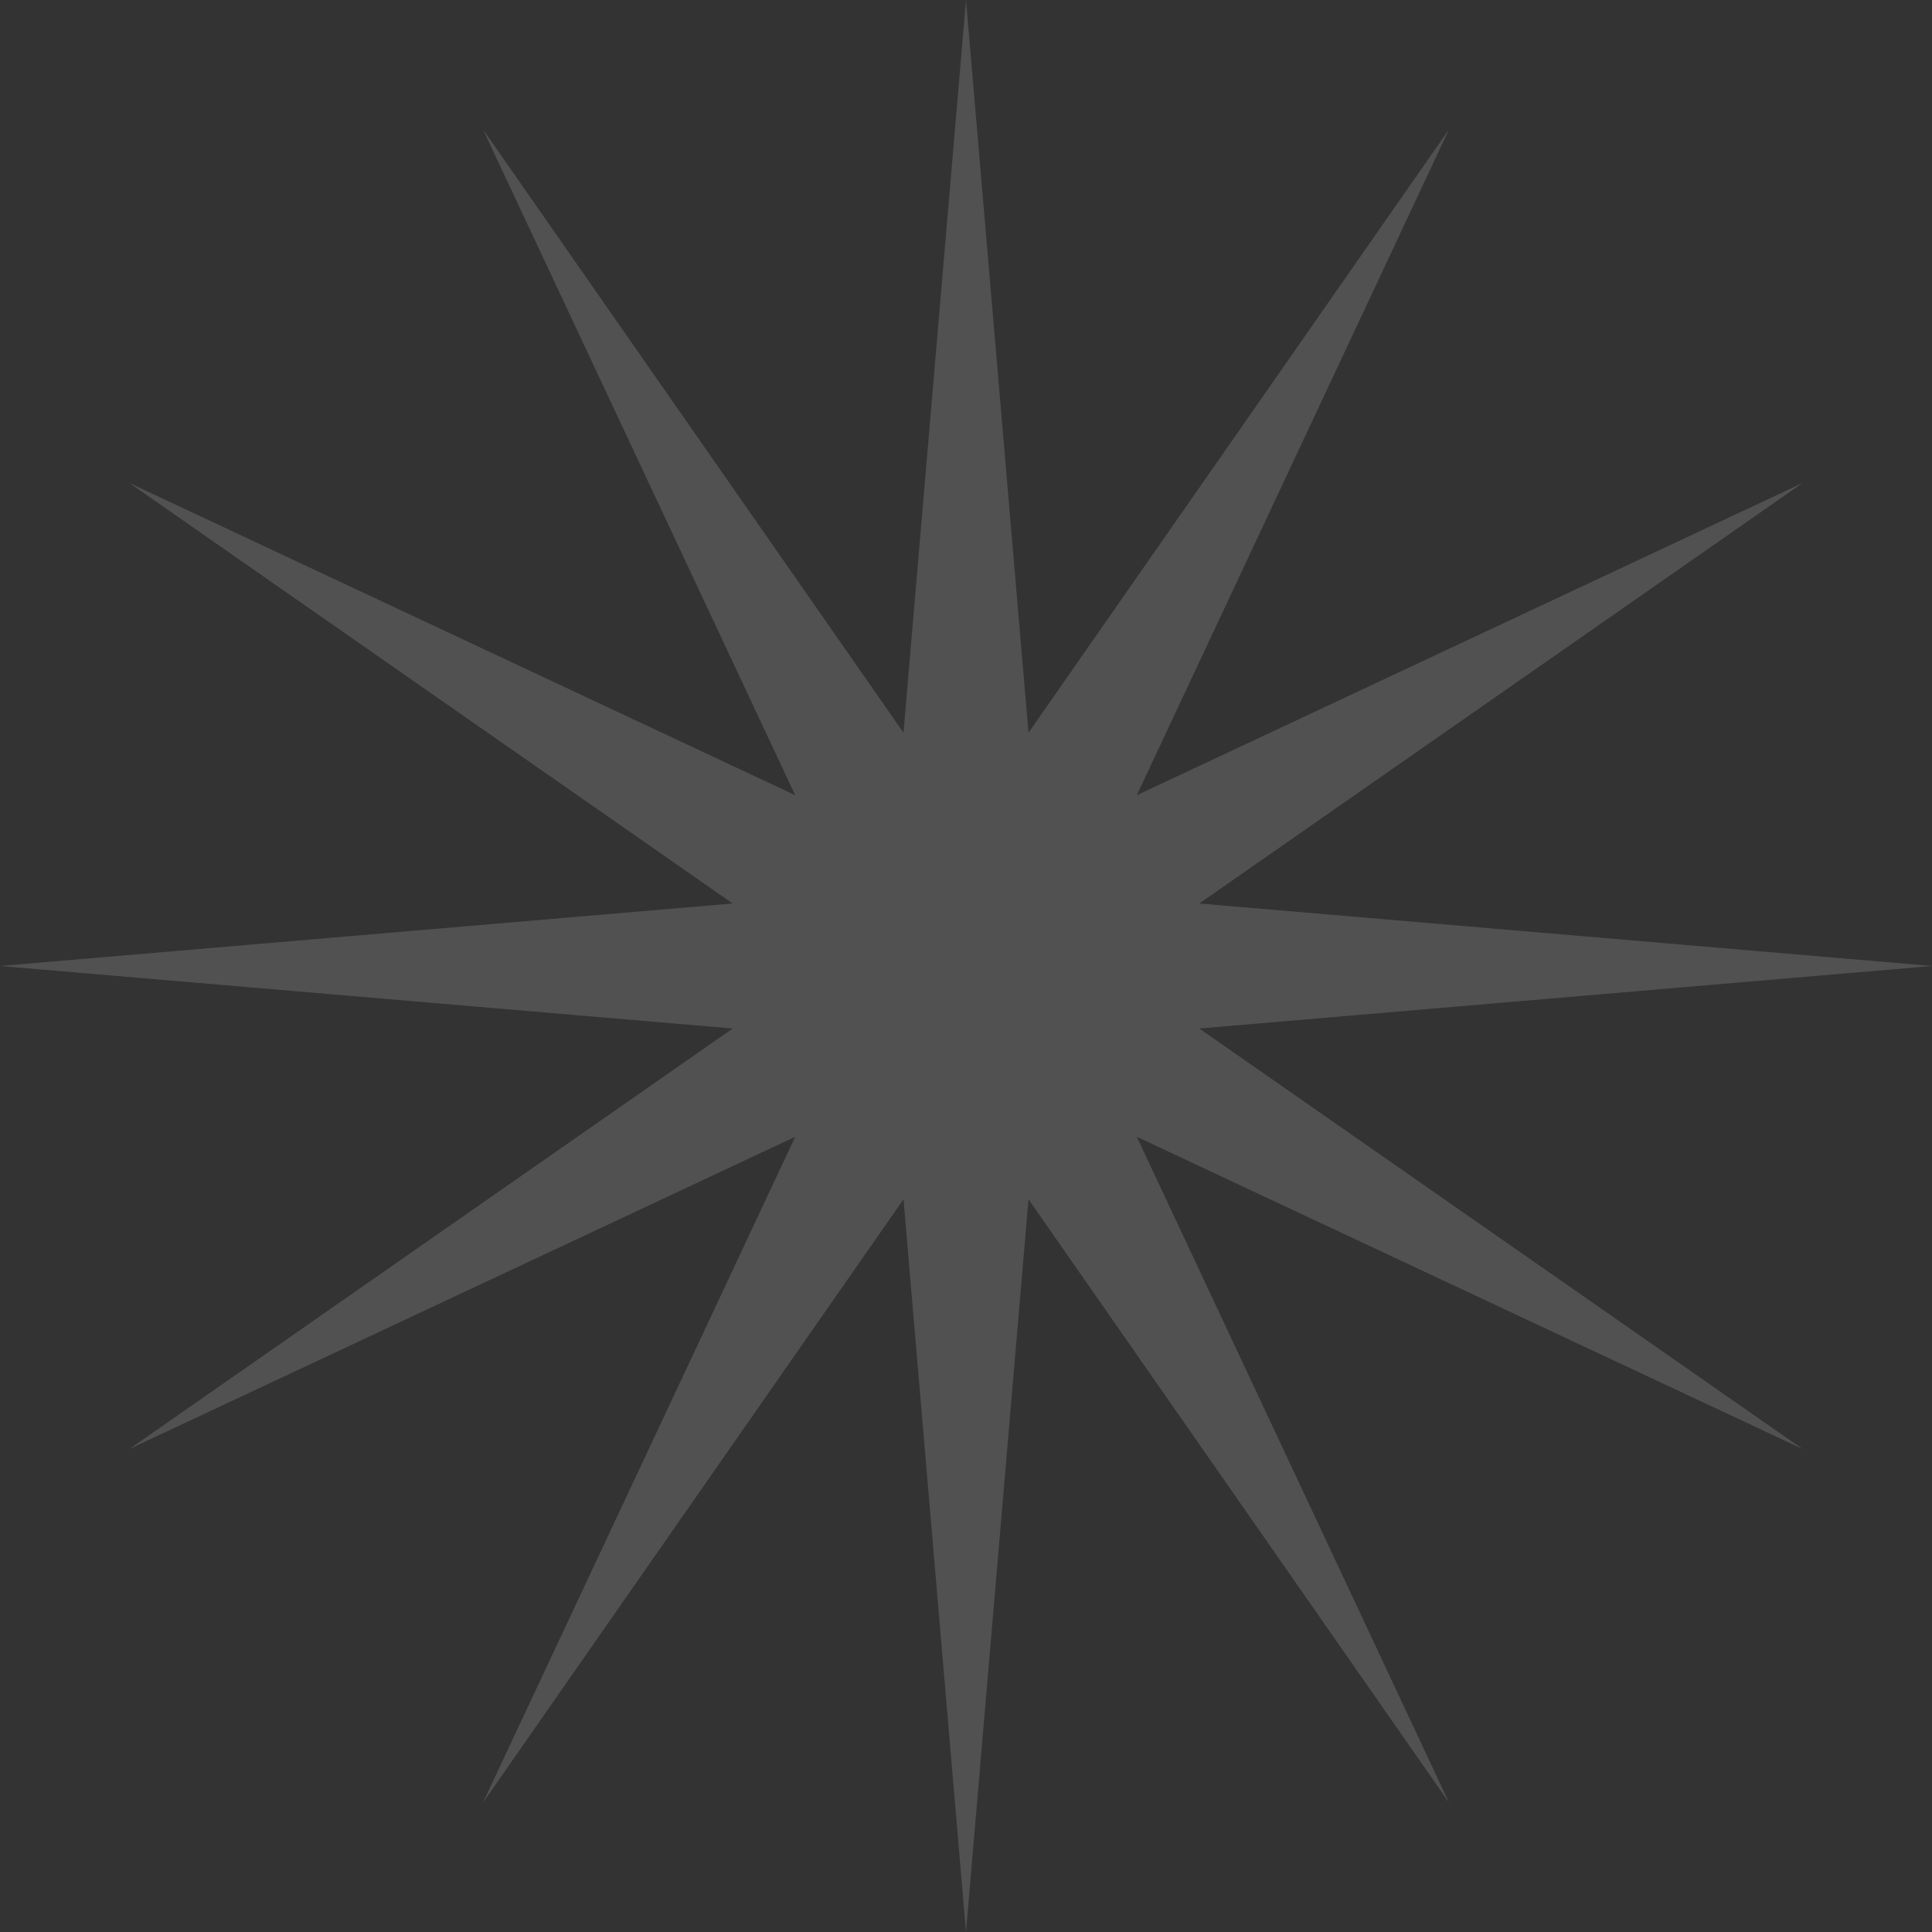 <svg width="160" height="160" viewBox="0 0 160 160" fill="none" xmlns="http://www.w3.org/2000/svg">
<rect x="0" y="0" width="160" height="160" fill="#333333" stroke="none"/>
<path opacity="0.15" d="M80 0L85.176 60.681L120 10.718L94.142 65.858L149.282 40L99.319 74.824L160 80L99.319 85.176L149.282 120L94.142 94.142L120 149.282L85.176 99.319L80 160L74.824 99.319L40 149.282L65.858 94.142L10.718 120L60.681 85.176L0 80L60.681 74.824L10.718 40L65.858 65.858L40 10.718L74.824 60.681L80 0Z" fill="white"/>
</svg>
